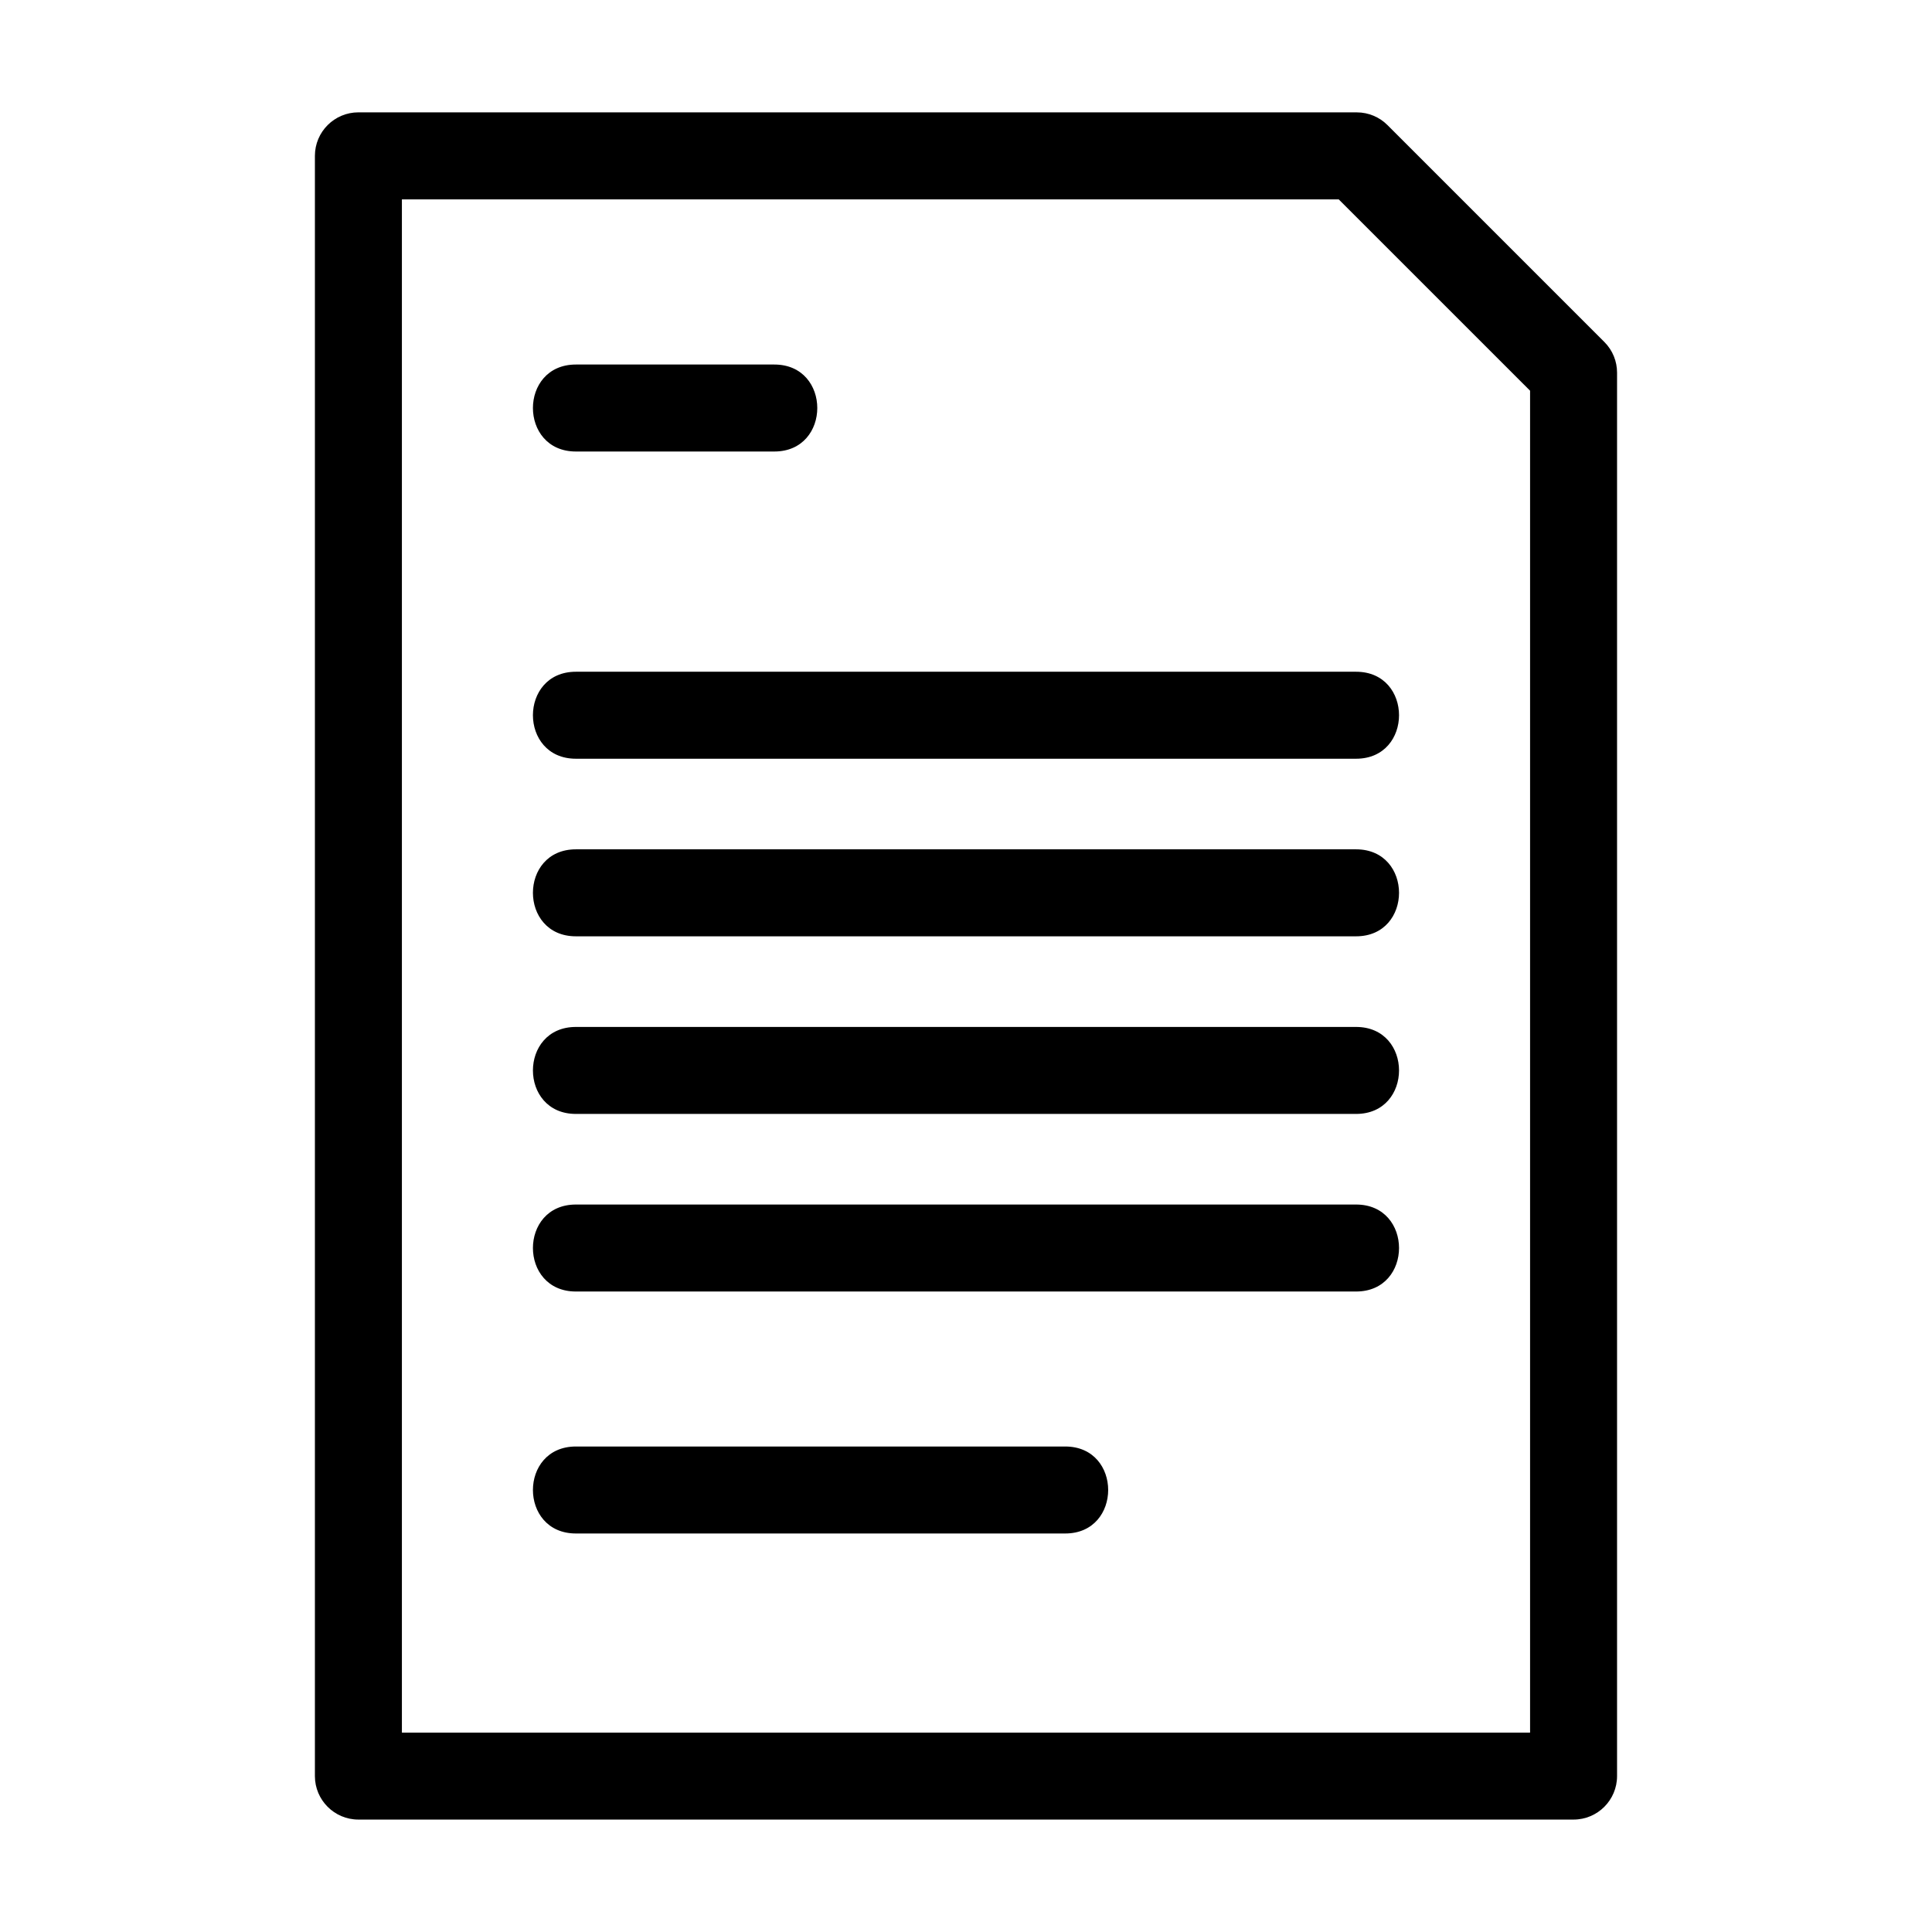<?xml version="1.0" encoding="UTF-8"?>
<!-- Uploaded to: ICON Repo, www.svgrepo.com, Generator: ICON Repo Mixer Tools -->
<svg fill="#000000" width="800px" height="800px" version="1.1" viewBox="144 144 512 512" xmlns="http://www.w3.org/2000/svg">
 <path d="m238.98 173.78h264.58c3.176 0 6.062 1.293 8.145 3.379l57.453 57.453c2.254 2.25 3.379 5.199 3.379 8.152v371.91c0 6.367-5.164 11.531-11.527 11.531h-322.03c-6.359 0-11.527-5.164-11.527-11.531v-429.37c0-6.367 5.164-11.531 11.527-11.531zm57.637 376.61c-15.18 0-15.18-23.051 0-23.051h129.68c15.176 0 15.176 23.051 0 23.051zm0-64.125c-15.18 0-15.18-23.051 0-23.051h206.76c15.176 0 15.176 23.051 0 23.051zm0-47.062c-15.18 0-15.18-23.051 0-23.051h206.76c15.176 0 15.176 23.051 0 23.051zm0-47.07c-15.18 0-15.18-23.051 0-23.051h206.76c15.176 0 15.176 23.051 0 23.051zm0-47.062c-15.18 0-15.18-23.051 0-23.051h206.76c15.176 0 15.176 23.051 0 23.051zm0-81.414c-15.18 0-15.18-23.051 0-23.051h52.59c15.176 0 15.176 23.051 0 23.051zm202.16-66.812h-248.27v406.32h298.98v-355.62l-50.703-50.699z"/>
</svg>